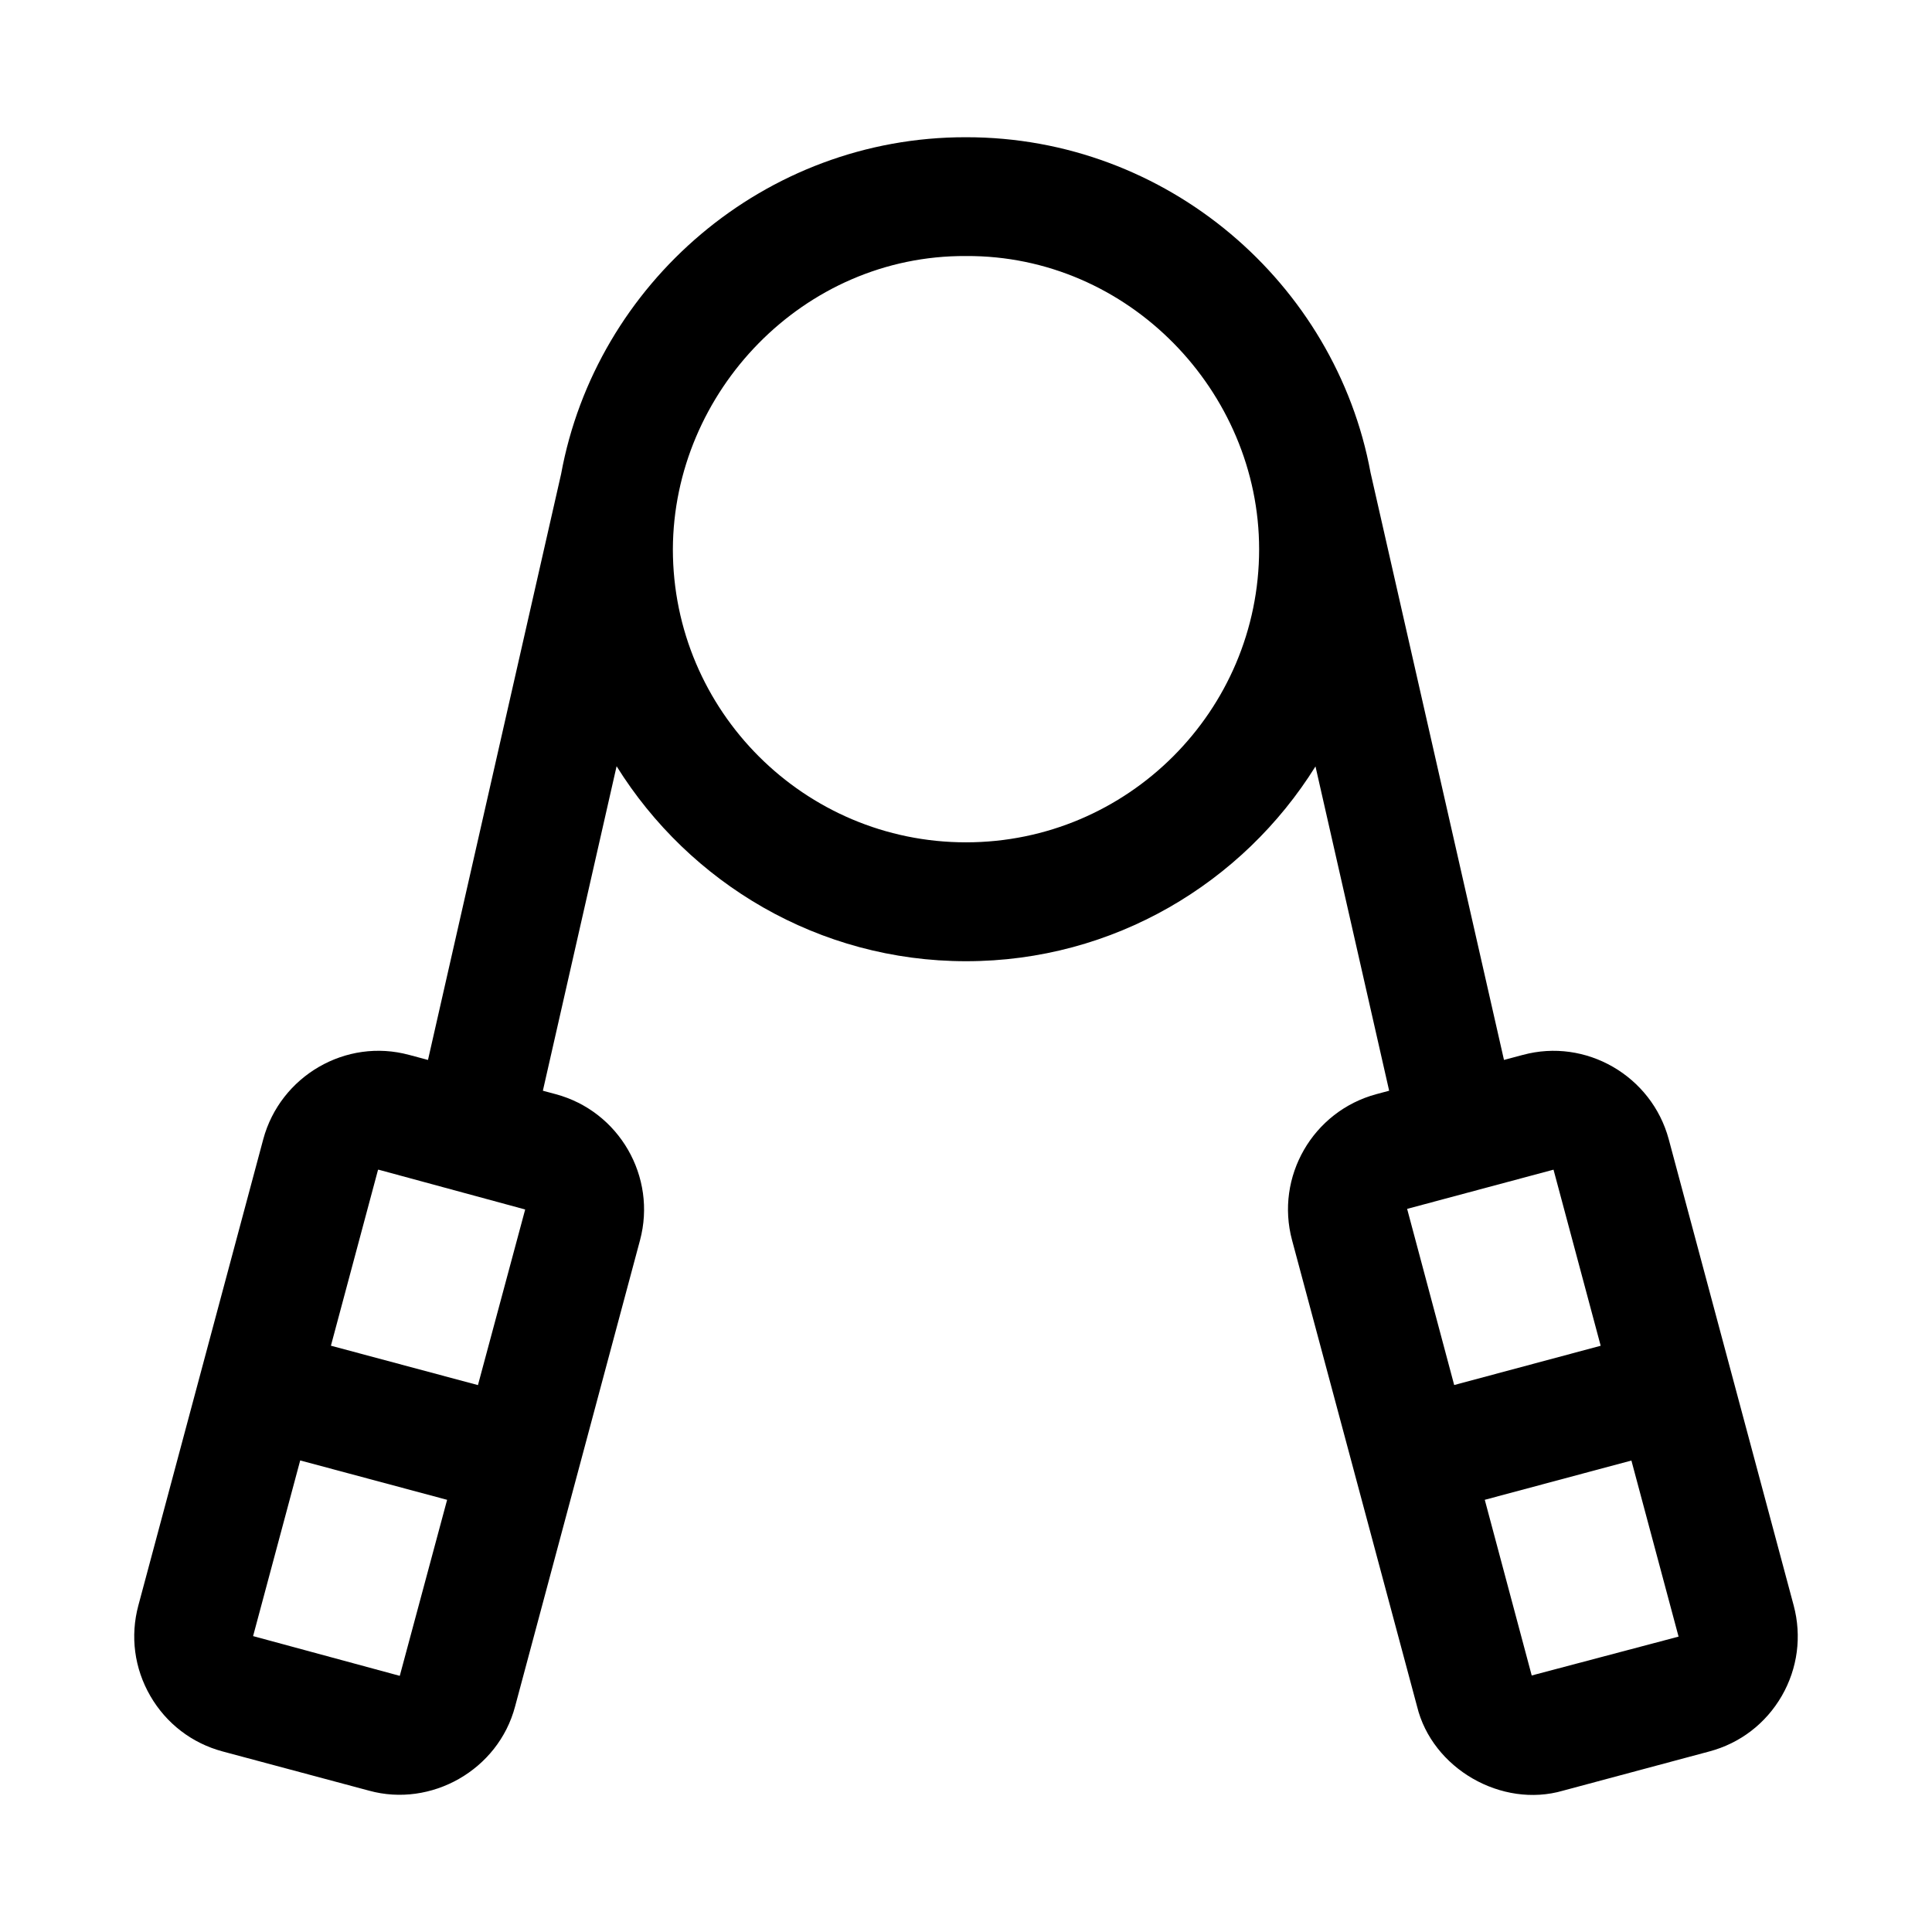 <?xml version="1.0" encoding="UTF-8"?>
<!-- Uploaded to: SVG Repo, www.svgrepo.com, Generator: SVG Repo Mixer Tools -->
<svg fill="#000000" width="800px" height="800px" version="1.1" viewBox="144 144 512 512" xmlns="http://www.w3.org/2000/svg">
 <path d="m619.34 569.45-33.109-123.54c-4.535-16.816-21.98-26.891-38.684-22.34h-0.016l-4.961 1.324-35.359-155.63c-9.273-50.211-53.922-88.957-107.21-88.895-53.434-0.094-98.07 38.855-107.3 89.238l-35.281 155.29-4.945-1.324h-0.016c-16.766-4.582-34.18 5.559-38.699 22.355l-33.094 123.53c-2.188 8.141-1.07 16.66 3.164 23.98 4.234 7.32 11.051 12.547 19.191 14.719l38.793 10.391c16.391 4.519 34.242-5.414 38.699-22.355l33.094-123.51c4.504-16.816-5.512-34.195-22.34-38.715l-3.402-0.914 19.539-85.992c19.285 30.953 53.547 51.672 92.621 51.672 39.062 0 73.305-20.688 92.59-51.625l19.523 85.945-3.402 0.914c-16.832 4.535-26.844 21.898-22.324 38.715l16.547 61.699v0.062c0 0.016 0.016 0.047 0.031 0.062l16.531 61.668c4 16.516 22.434 27.109 38.699 22.371l38.762-10.391c8.172-2.172 14.973-7.398 19.207-14.719 4.207-7.301 5.324-15.82 3.152-23.973zm-375.05-115.47h0.031l38.855 10.547-12.516 46.539-38.965-10.438 12.469-46.555c0.031-0.047 0.078-0.094 0.125-0.094zm-20.734 77.051 38.934 10.438-12.547 46.648-38.871-10.531zm98.762-241.48c0.145-41.66 34.543-77.949 77.684-77.699 43.121-0.25 77.68 35.961 77.68 77.695 0 42.84-34.855 77.68-77.68 77.68-42.824 0.004-77.684-34.836-77.684-77.676zm245.88 211.09-38.824 10.406-12.469-46.68 38.793-10.391zm8.141 30.418 12.5 46.664-38.918 10.297-12.438-46.555z"/>
</svg>